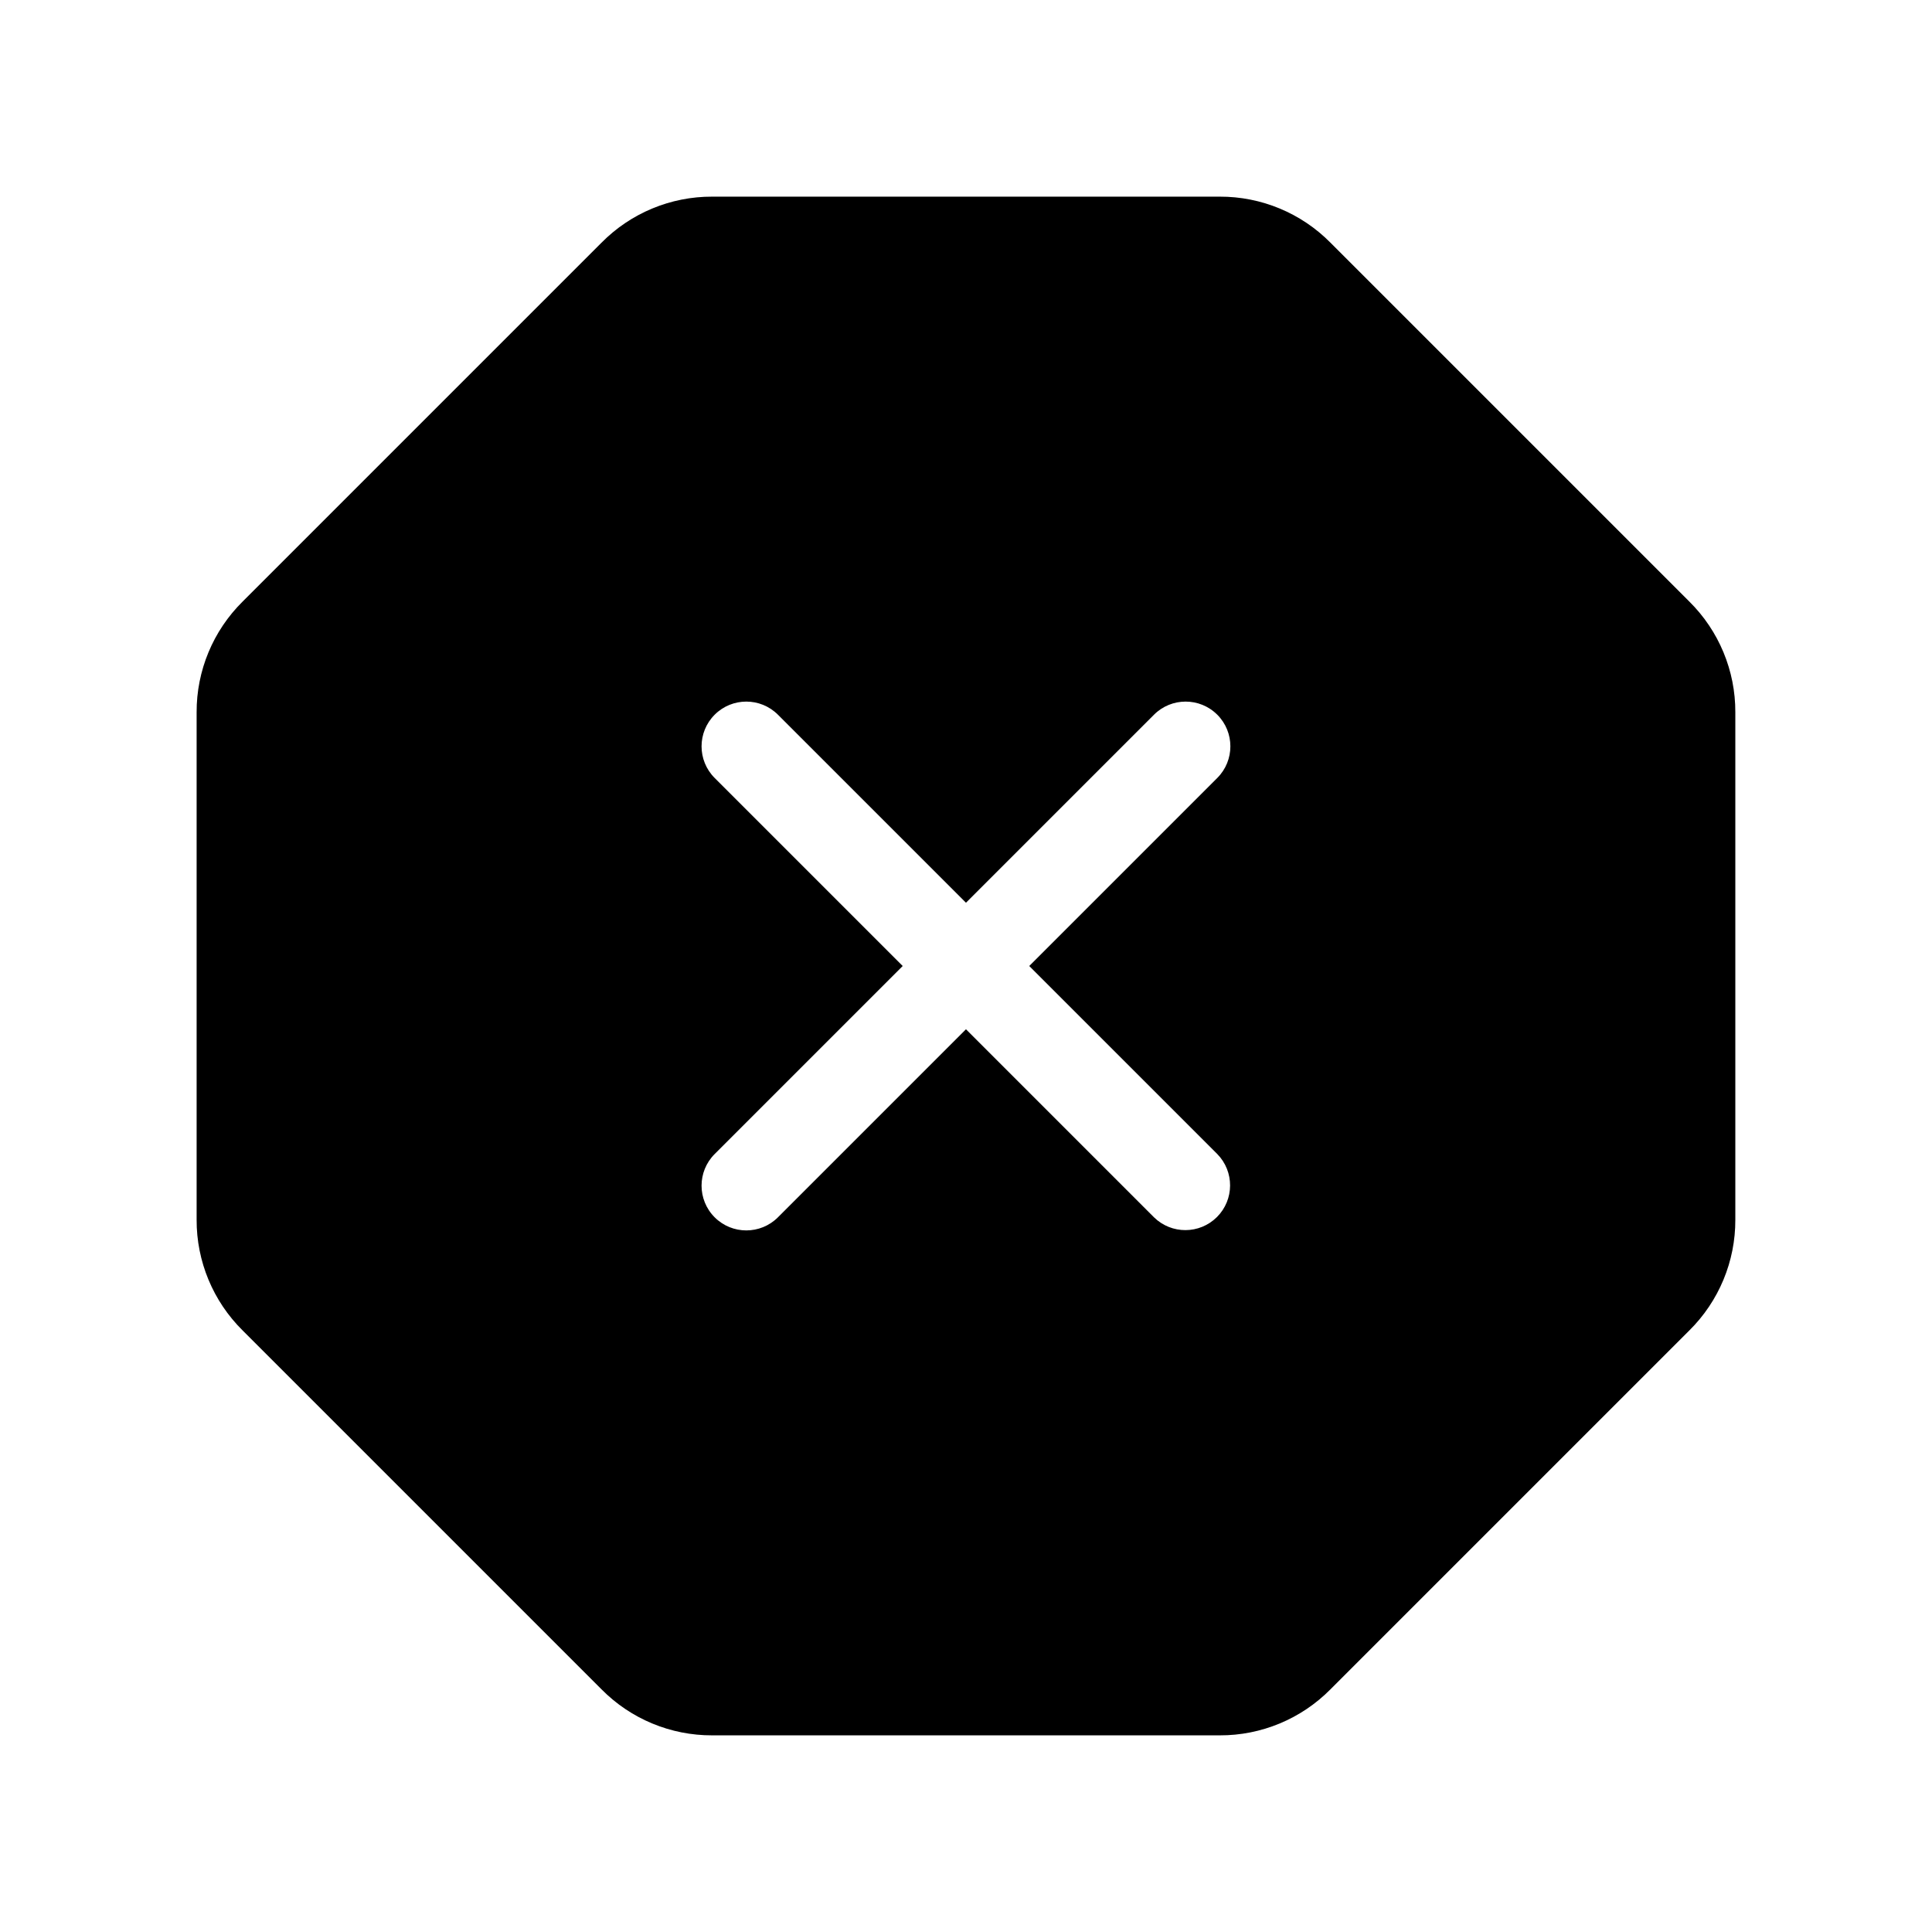 <?xml version="1.0" encoding="UTF-8"?>
<!-- Uploaded to: ICON Repo, www.svgrepo.com, Generator: ICON Repo Mixer Tools -->
<svg fill="#000000" width="800px" height="800px" version="1.1" viewBox="144 144 512 512" xmlns="http://www.w3.org/2000/svg">
 <path d="m591.68 303.41-95.094-95.094c-7.754-7.848-18.336-12.242-29.363-12.203h-134.46c-11.027-0.039-21.609 4.356-29.359 12.203l-95.094 95.094c-7.848 7.75-12.242 18.332-12.203 29.359v134.46c-0.039 11.027 4.356 21.609 12.203 29.363l95.094 95.094c7.75 7.844 18.332 12.242 29.359 12.199h134.46c11.027 0.043 21.609-4.356 29.363-12.199l95.094-95.094c7.844-7.754 12.242-18.336 12.199-29.363v-134.46c0.043-11.027-4.356-21.609-12.199-29.359zm-125.09 146.42c4.555 4.644 4.523 12.09-0.078 16.691-4.602 4.602-12.047 4.633-16.691 0.078l-49.828-49.832-49.832 49.832c-4.629 4.629-12.137 4.629-16.766 0-4.633-4.633-4.633-12.141 0-16.77l49.828-49.828-49.828-49.828v-0.004c-4.633-4.629-4.633-12.137 0-16.766 4.629-4.633 12.137-4.633 16.766 0l49.832 49.828 49.828-49.828c4.629-4.633 12.137-4.633 16.77 0 4.629 4.629 4.629 12.137 0 16.766l-49.832 49.832z"/>
</svg>